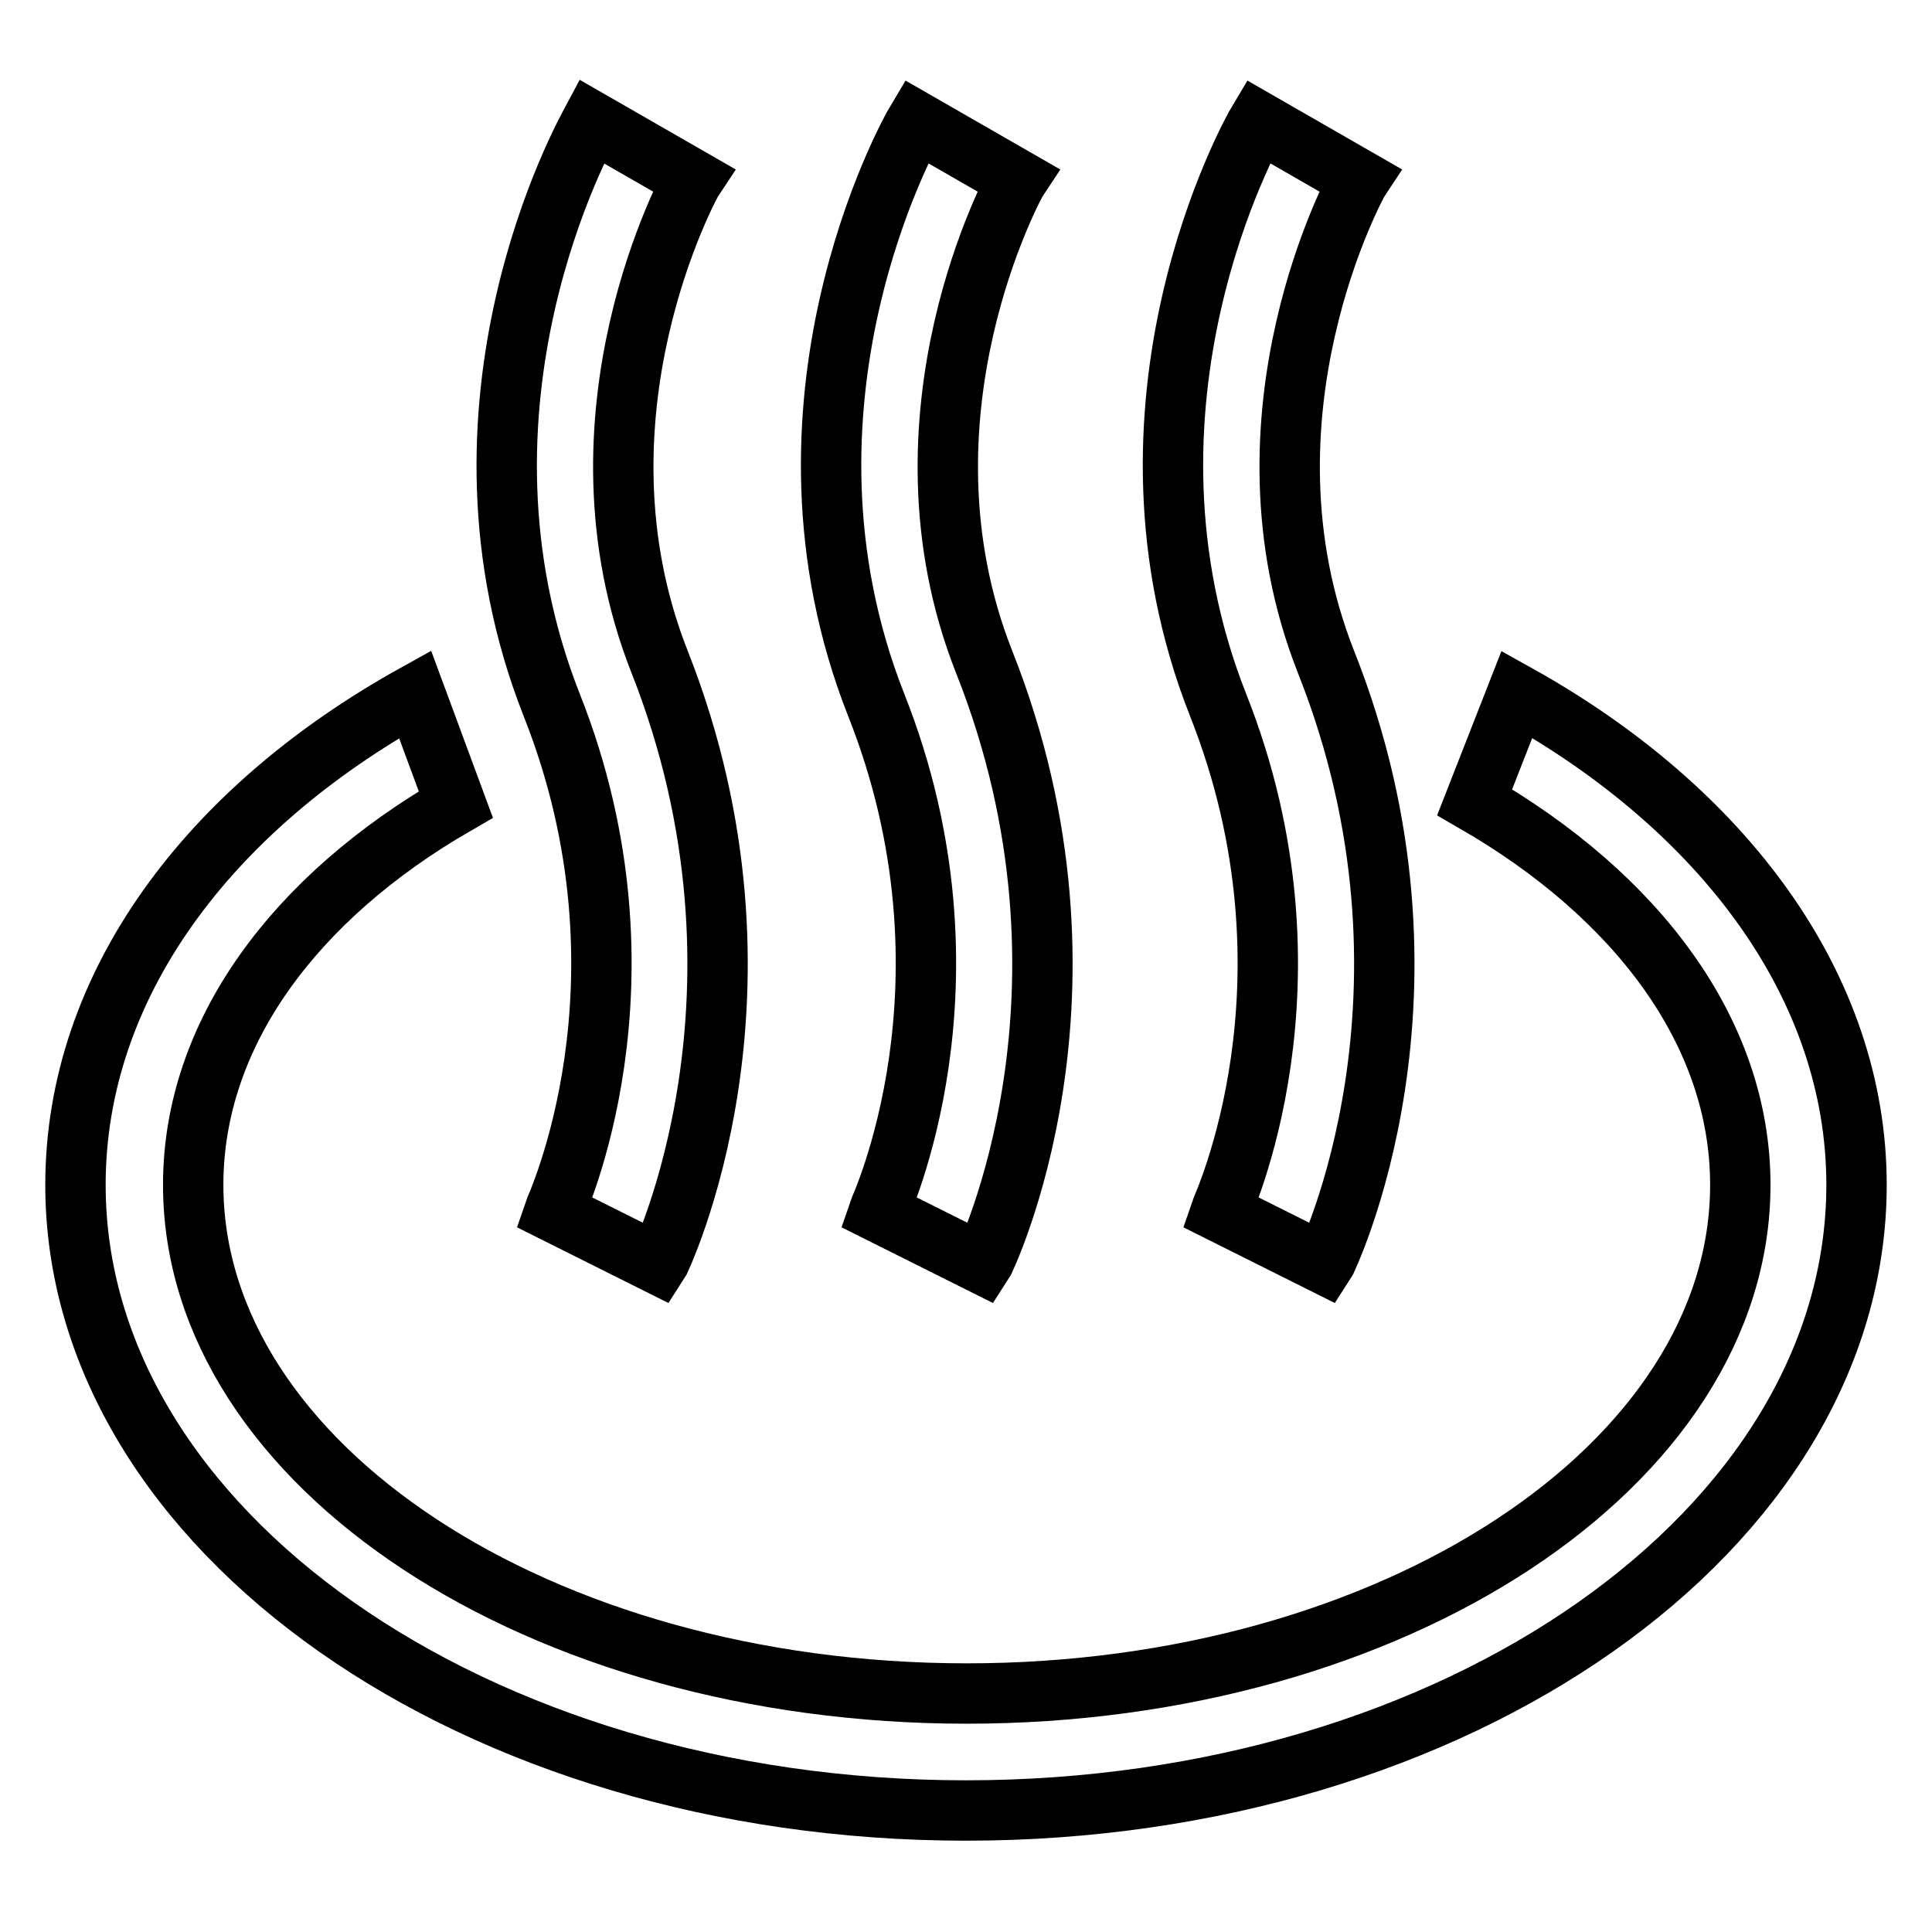 <?xml version="1.0" encoding="utf-8"?>
<!-- Svg Vector Icons : http://www.onlinewebfonts.com/icon -->
<!DOCTYPE svg PUBLIC "-//W3C//DTD SVG 1.1//EN" "http://www.w3.org/Graphics/SVG/1.1/DTD/svg11.dtd">
<svg version="1.1" xmlns="http://www.w3.org/2000/svg" xmlns:xlink="http://www.w3.org/1999/xlink" x="0px" y="0px" viewBox="0 0 256 256" enable-background="new 0 0 256 256" xml:space="preserve">
<g><g><path stroke-width="8" fill-opacity="0" stroke="#000000"  d="M87.2,167.5l-13.8-6.9c0.1-0.3,14.3-30.4-0.3-67.2c-15.7-39.8,4.5-75.8,5.3-77.3l13.4,7.7c-0.2,0.3-17.3,31.2-4.4,63.9C104.7,131.5,87.4,167.2,87.2,167.5z"/><path stroke-width="8" fill-opacity="0" stroke="#000000"  d="M130.2,167.5l-13.8-6.9c0.1-0.3,14.3-30.4-0.3-67.2c-15.7-39.8,4.4-75.8,5.3-77.3l13.4,7.7c-0.2,0.3-17.3,31.2-4.4,63.9C147.8,131.5,130.4,167.2,130.2,167.5z"/><path stroke-width="8" fill-opacity="0" stroke="#000000"  d="M175.5,167.5l-13.8-6.9c0.1-0.3,14.3-30.4-0.3-67.2c-15.7-39.8,4.4-75.8,5.3-77.3l13.4,7.7c-0.2,0.3-17.3,31.2-4.4,63.9C193.1,131.5,175.7,167.2,175.5,167.5z"/><path stroke-width="8" fill-opacity="0" stroke="#000000"  d="M201,92l-5.6,14.3c21.5,12.4,35.2,30.5,35.2,50.7c0,37.1-46,67.4-102.5,67.4c-56.5,0-102.5-30.2-102.5-67.4c0-20.1,13.5-38.1,34.8-50.4L55,92c-27.4,15.2-45,38.6-45,65c0,45.7,52.9,82.9,118,82.9c65.1,0,118-37.2,118-82.9C246,130.7,228.3,107.2,201,92z"/></g></g>
</svg>
